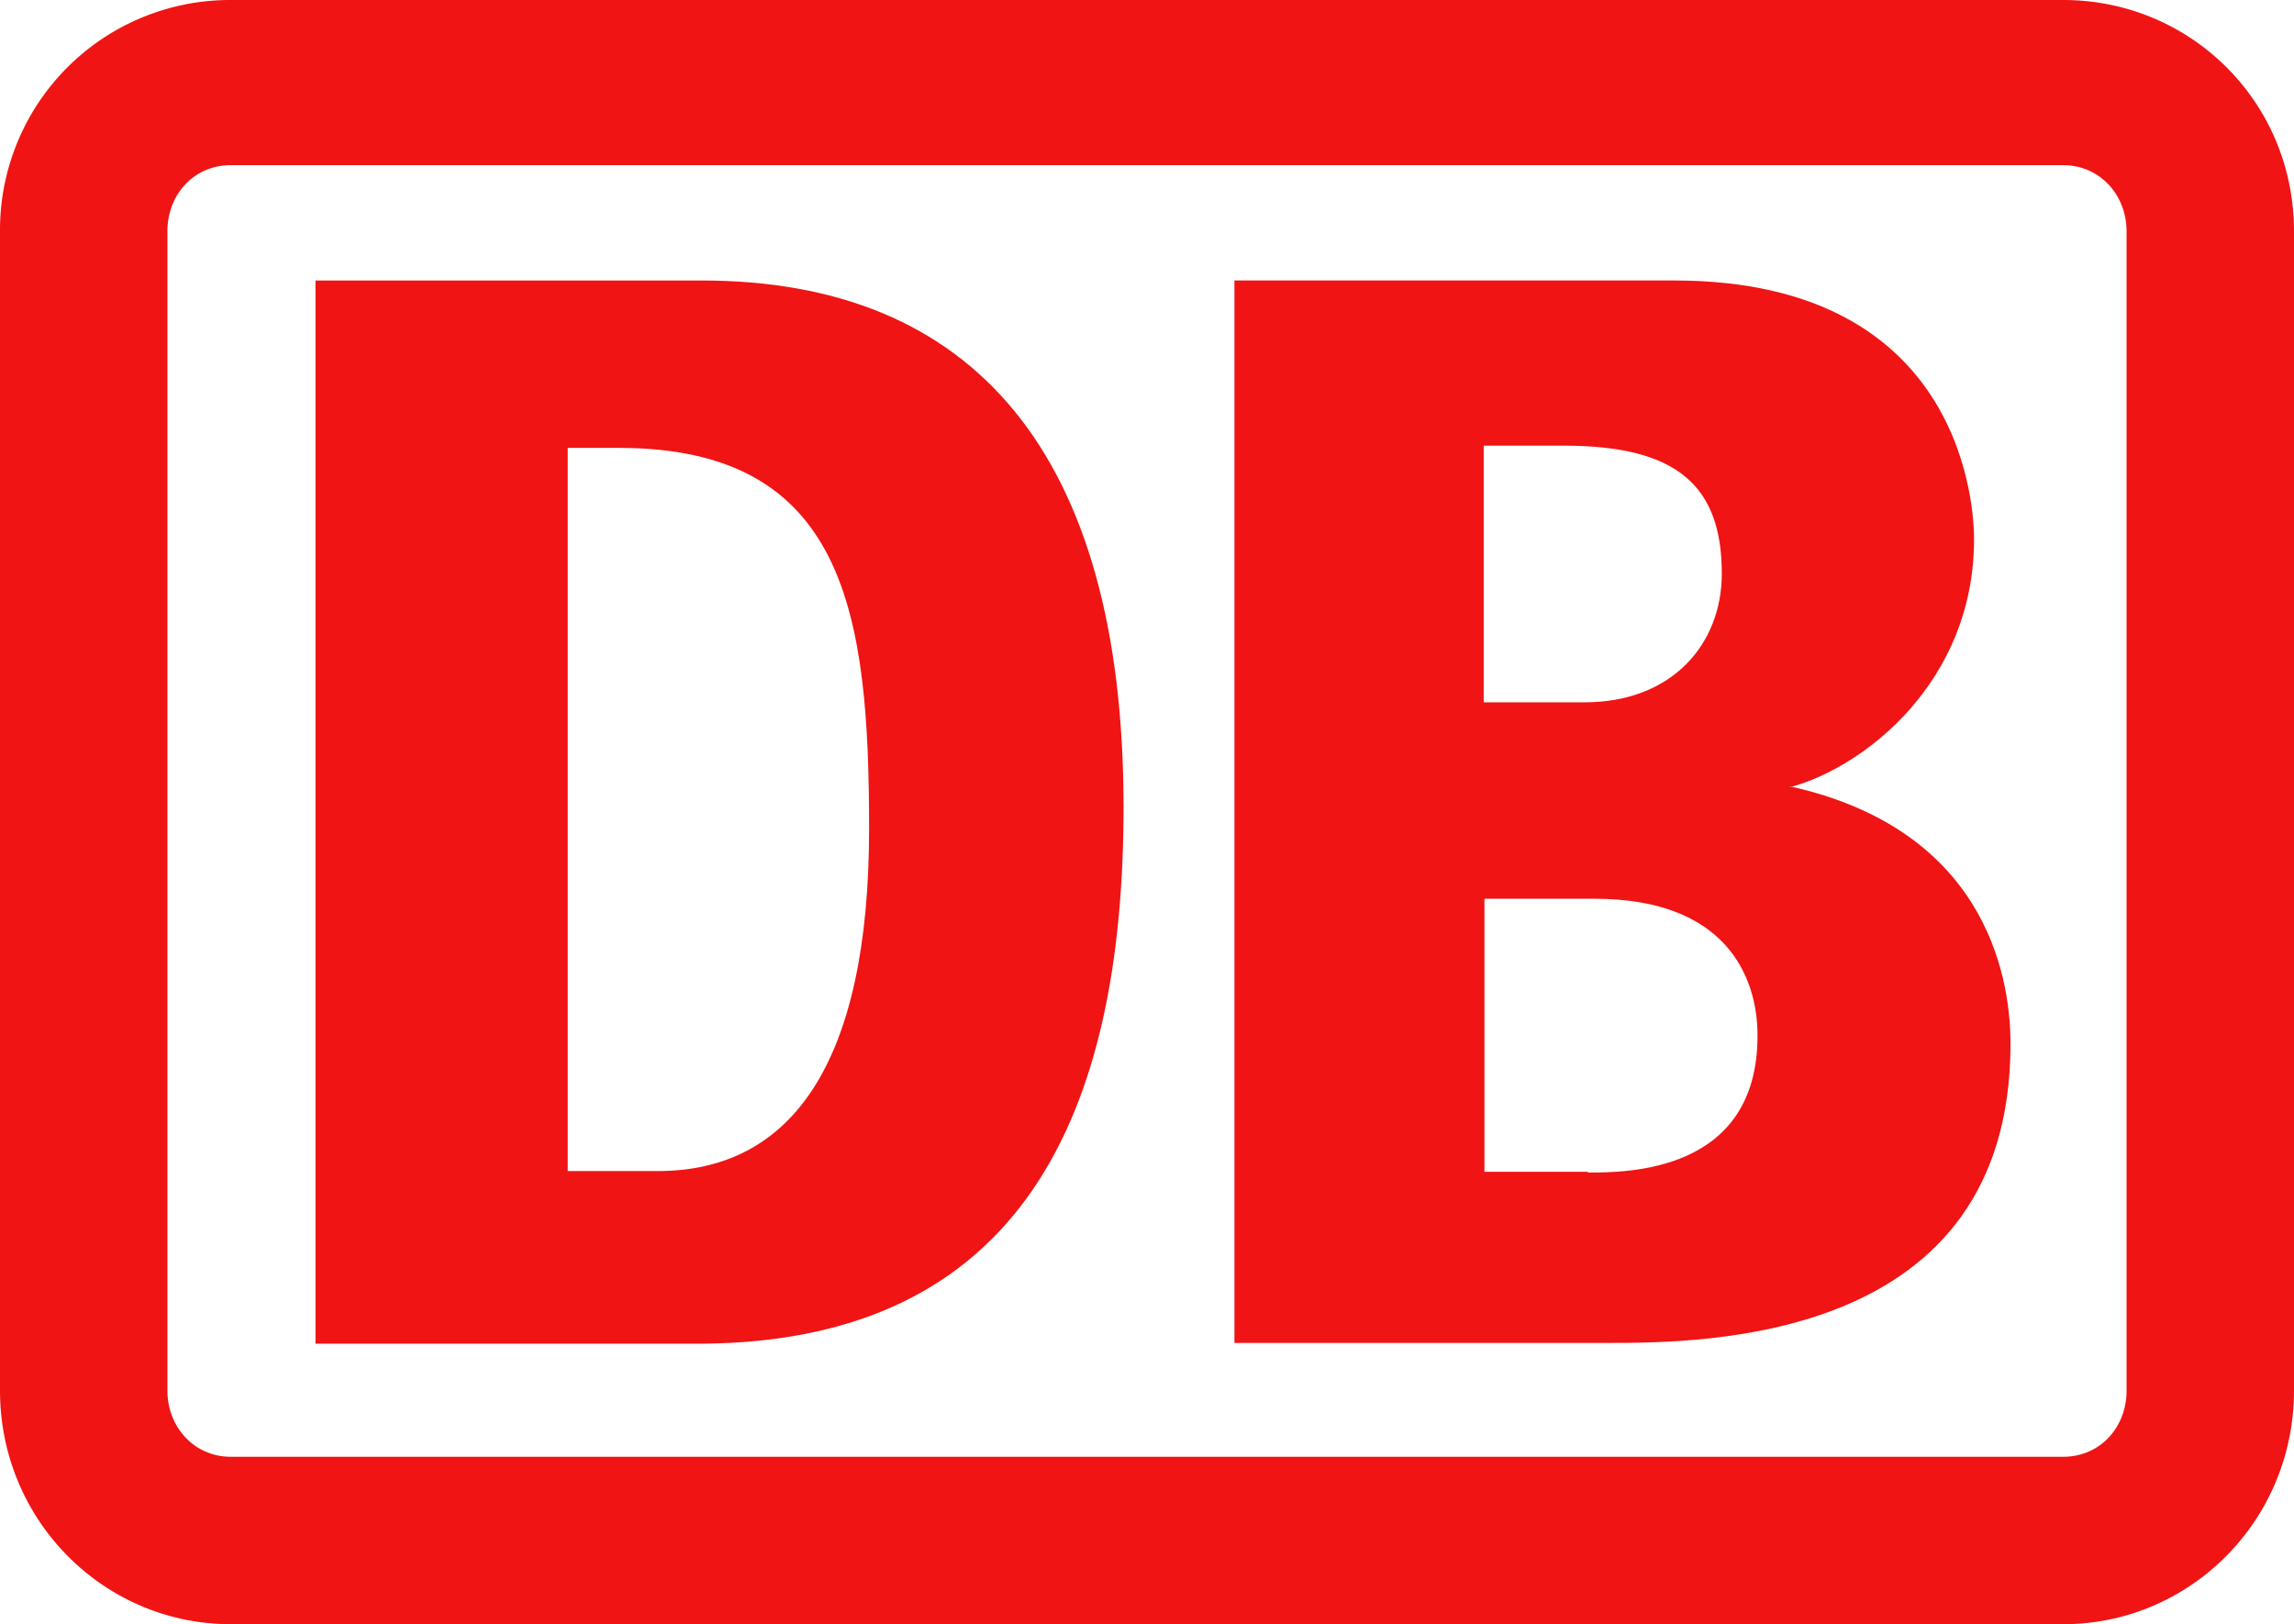 <?xml version="1.0" encoding="UTF-8"?><svg id="Ebene_1" xmlns="http://www.w3.org/2000/svg" viewBox="0 0 169.474 120"><defs><style>.cls-1{fill:#f01414;fill-rule:evenodd}</style></defs><g id="elem_brand_DB_4c"><path class="cls-1" d="M152.433 0H17.041A16.997 16.997 0 0 0 0 17.096v85.644c0 9.62 7.696 17.261 17.041 17.261h135.392c9.345 0 17.041-7.641 17.041-17.261V17.096c0-9.62-7.696-17.096-17.041-17.096Zm4.672 102.739c0 2.749-1.979 4.892-4.672 4.892H17.041c-2.693 0-4.673-2.199-4.673-4.892V17.096c0-2.749 1.979-4.892 4.673-4.892h135.392c2.693 0 4.672 2.199 4.672 4.892v85.644Z"/><path id="Fill-3" class="cls-1" d="M51.837 99.276h-28.53V20.724h28.53c20.064 0 31.168 12.753 31.168 38.919 0 22.703-7.531 39.469-31.168 39.634Zm12.369-37.984c0-15.831-1.649-28.2-18.47-28.2h-3.793v53.431h6.651c9.895 0 15.612-7.971 15.612-25.286v.055Z"/><path id="Fill-4" class="cls-1" d="M132.259 58.158c5.497-1.484 13.578-7.806 13.578-18.305 0-1.649-.33-19.13-22.153-19.13H91.197v78.498h27.43c7.256 0 29.904 0 29.904-22.098 0-5.497-2.199-15.886-16.271-19.02v.055Zm-22.593-25.231h5.882c8.355 0 11.654 2.968 11.654 9.455 0 5.167-3.628 9.51-10.17 9.51h-7.421V32.927h.055Zm7.641 53.651h-7.641V66.404h8.136c9.675 0 12.039 5.717 12.039 10.115 0 10.115-9.62 10.115-12.588 10.115h.055v-.055Z"/></g></svg>